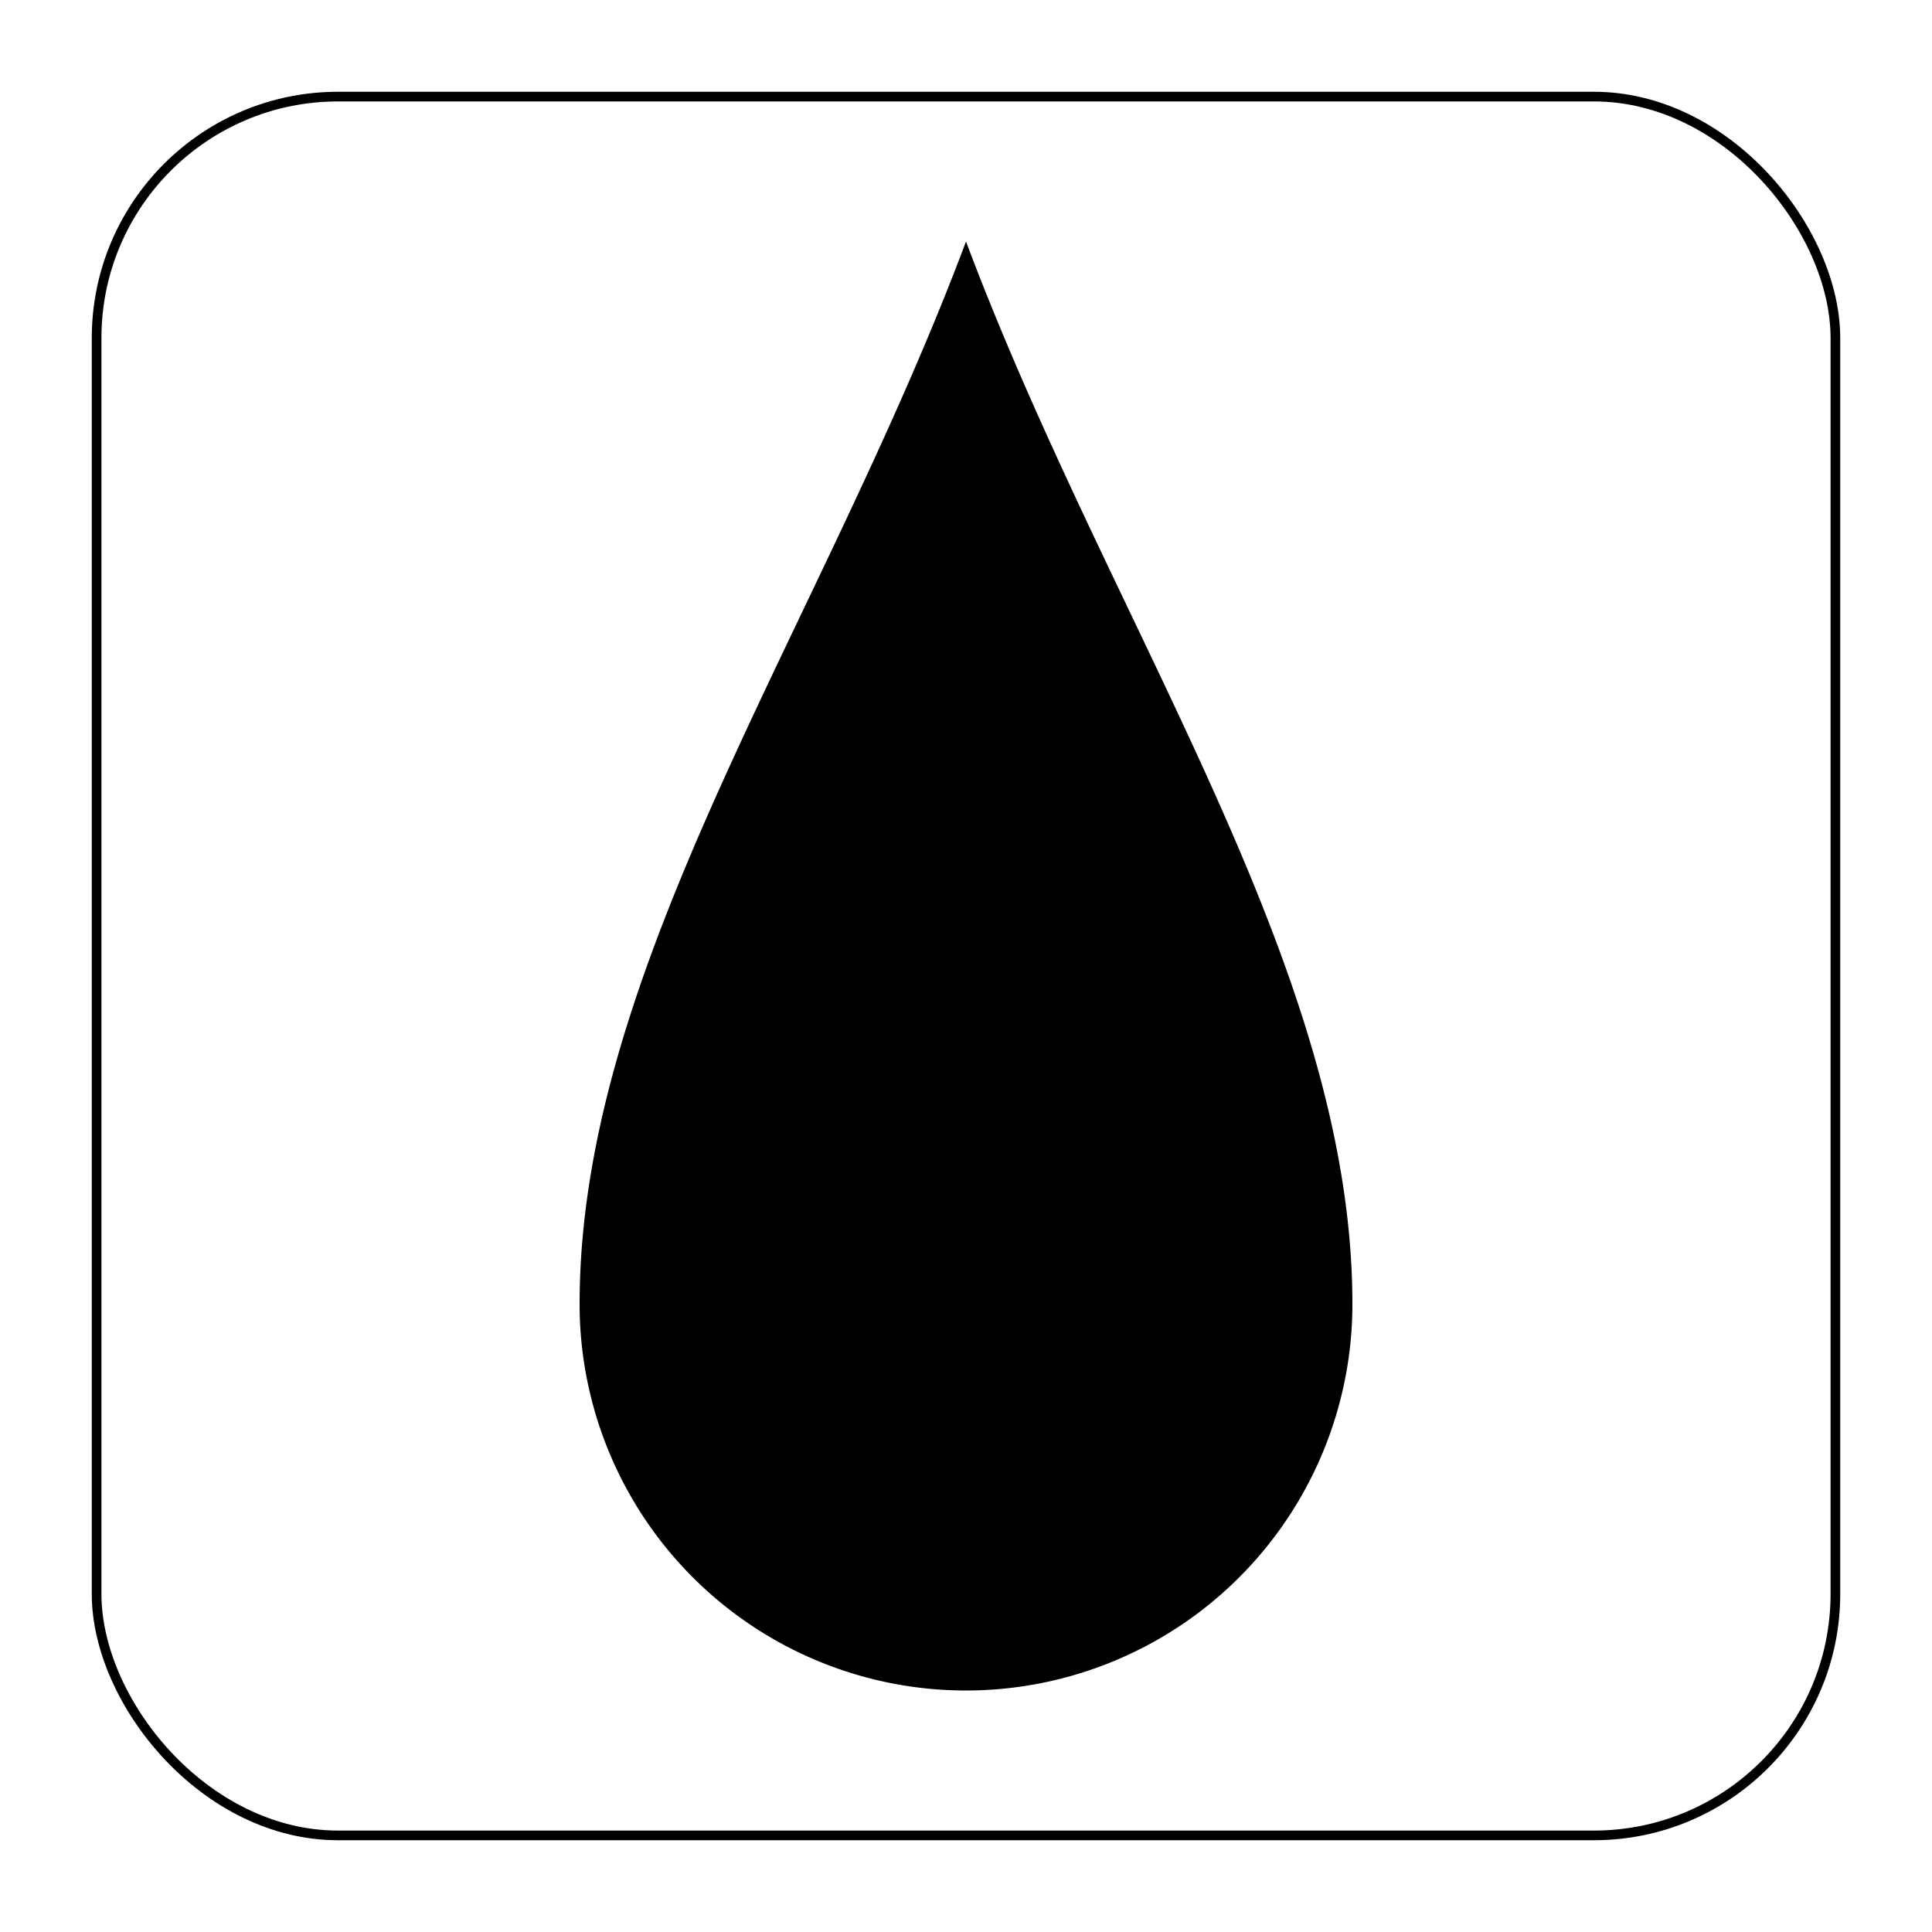 <svg xmlns="http://www.w3.org/2000/svg" width="200" height="200" viewBox="0 0 200 200">
  <!-- Gradient for the water drop and border -->
  <defs>
    <linearGradient id="blue-gradient" x1="0" y1="0" x2="0" y2="1">
      <stop offset="0%" stopColor="#00bfff" />
      <stop offset="100%" stopColor="#0073e6" />
    </linearGradient>
  </defs>
  <!-- Rounded square border -->
  <rect
    x="10" y="10"
    width="180" height="180"
    rx="25" ry="25"
    fill="none"
    stroke="url(#blue-gradient)"
    strokeWidth="10" />
  <!-- Water drop shape -->
  <path
    d="M100 25
       C85 65, 60 100, 60 135
       A40 40 0 1 0 140 135
       C140 100, 115 65, 100 25
       Z"
    fill="url(#blue-gradient)" />
</svg>
